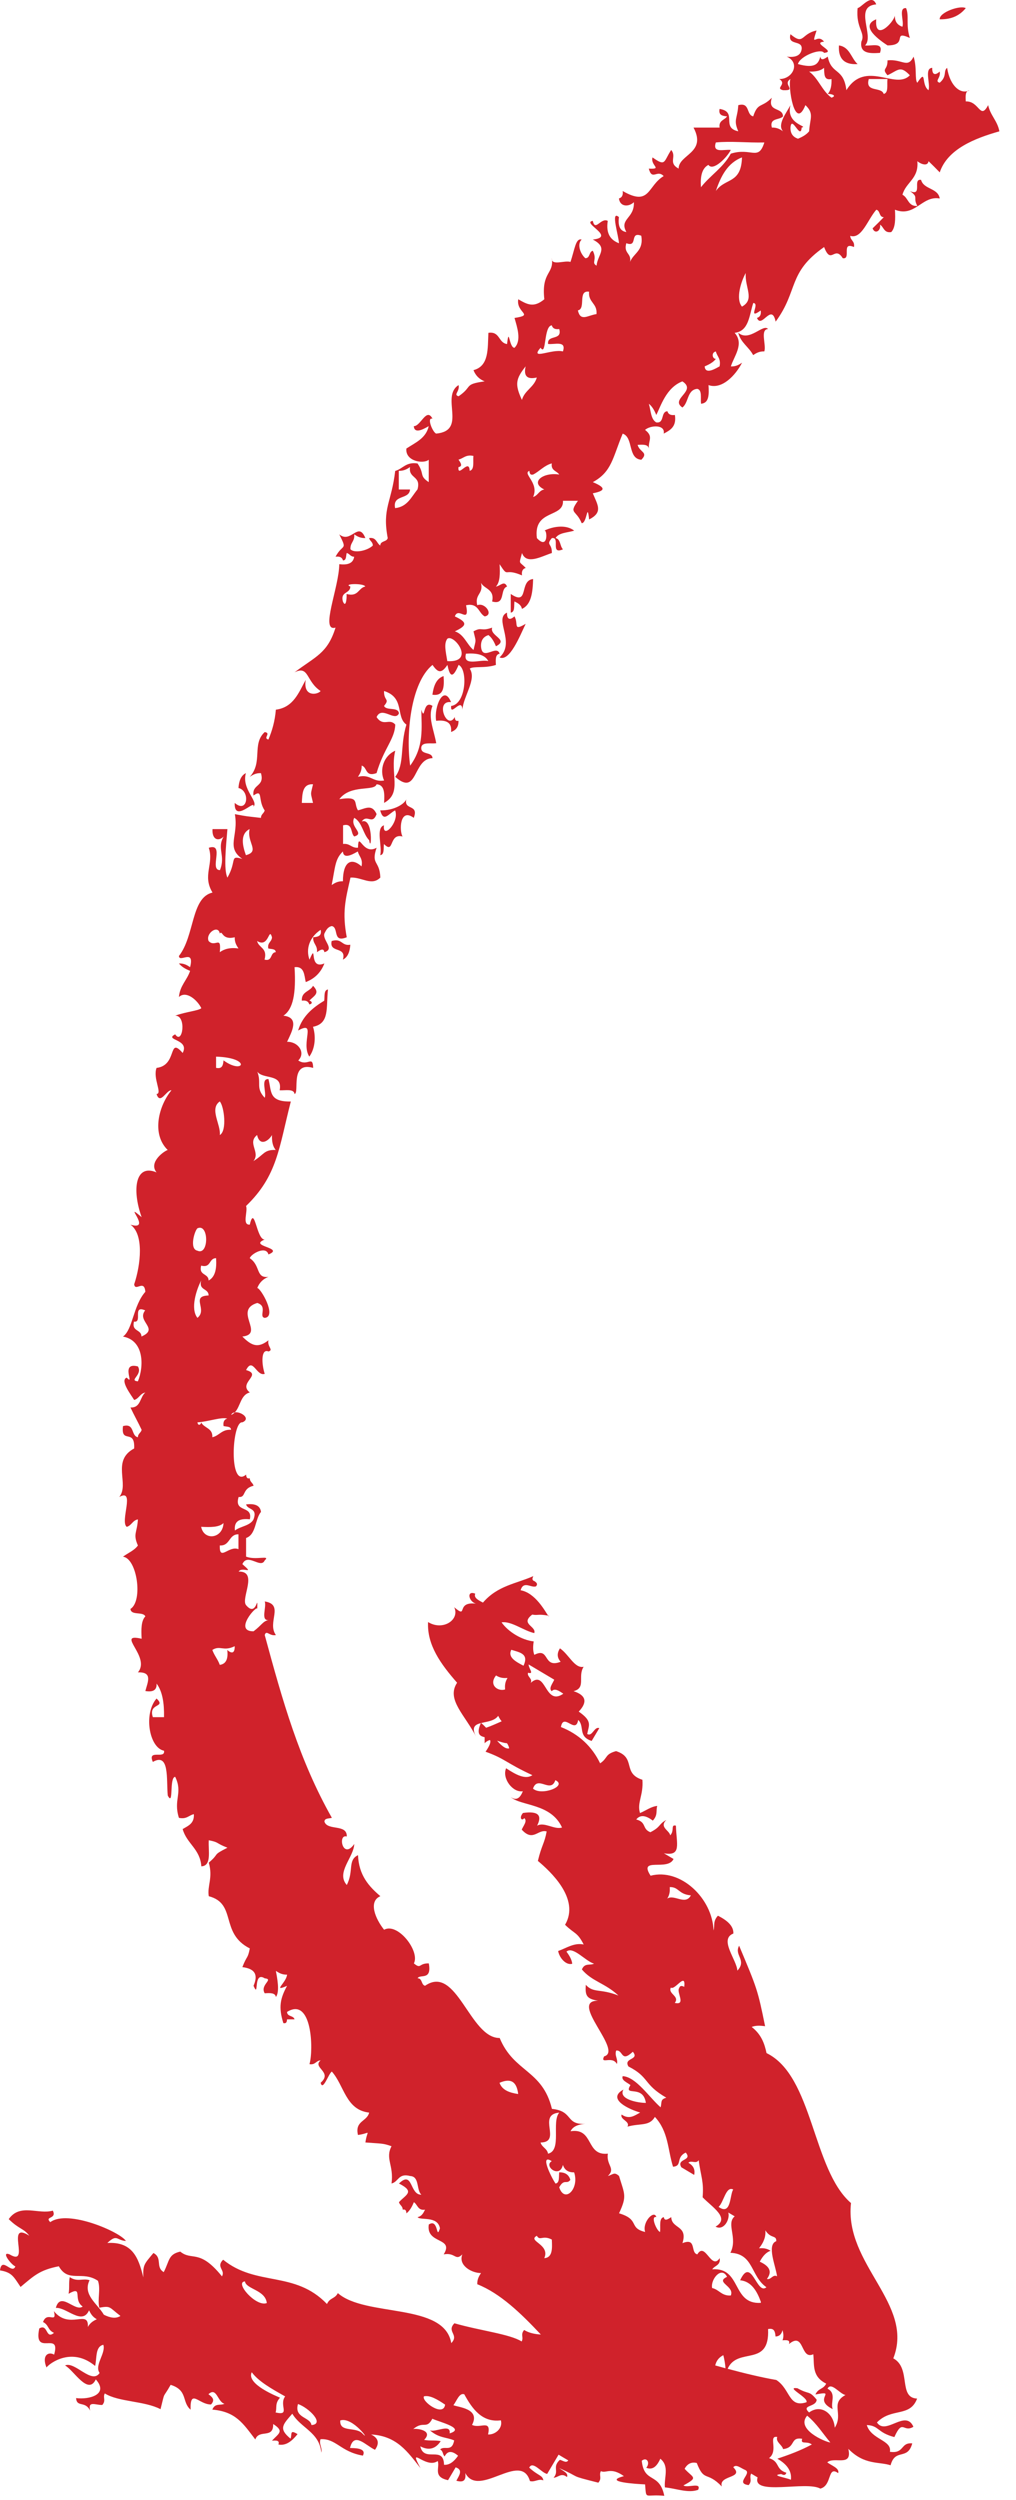<svg width="37" height="91" viewBox="0 0 37 91" fill="none" xmlns="http://www.w3.org/2000/svg">
<path d="M12.487 34.933C12.668 34.844 12.74 34.643 12.758 34.39C12.431 34.446 12.463 34.141 12.078 34.255C11.978 34.718 12.631 34.426 12.487 34.933ZM16.154 24.61C16.18 24.998 16.171 25.351 15.747 25.289C15.792 24.972 15.885 24.703 16.154 24.61ZM18.464 22.301C18.457 22.554 18.568 22.588 18.735 22.436C18.895 22.712 18.664 22.991 19.144 22.708C18.937 23.141 18.556 24.106 18.192 23.93C18.795 23.38 17.966 22.523 18.464 22.301ZM19.415 21.078C19.4 21.563 19.352 22.011 19.007 22.165C18.978 22.013 18.856 21.954 18.735 21.893C18.714 22.053 18.759 22.279 18.6 22.301C18.6 22.074 18.6 21.847 18.6 21.621C19.282 22.086 18.893 21.127 19.415 21.078ZM31.232 2.333C30.748 2.364 30.521 2.138 30.552 1.654C30.95 1.71 30.993 2.118 31.232 2.333ZM27.971 11.977C27.67 11.994 27.913 12.553 27.835 12.792C27.647 12.786 27.537 12.855 27.428 12.927C27.273 12.629 26.973 12.476 26.884 12.112C27.291 12.464 27.792 11.767 27.971 11.977ZM9.227 29.364C9.314 29.064 8.517 29.983 8.548 29.228C9.024 29.641 9.121 28.784 8.684 28.685C8.702 28.432 8.774 28.231 8.955 28.143C8.785 28.727 9.439 29.186 9.227 29.364ZM10.856 37.514C11.012 36.99 11.385 36.685 11.808 36.427C11.829 36.268 11.784 36.042 11.944 36.019C11.871 36.691 12.013 37.257 11.399 37.377C11.5 37.694 11.495 38.143 11.264 38.464C10.945 37.957 11.541 37.134 10.856 37.514ZM11.264 36.427C11.339 36.427 11.418 36.537 11.264 36.563C11.233 36.457 11.15 36.405 10.992 36.427C10.97 36.087 11.297 36.098 11.399 35.884C11.672 36.161 11.436 36.246 11.264 36.427ZM13.982 30.043C13.92 30.586 14.556 29.921 14.389 29.5C14.149 29.619 13.968 29.955 13.846 29.5C14.375 29.507 14.741 29.252 14.797 29.093C14.696 29.511 15.266 29.259 15.068 29.772C14.55 29.384 14.54 30.263 14.661 30.451C14.151 30.317 14.365 31.119 13.983 30.723C13.961 30.884 14.005 31.109 13.847 31.131C13.928 30.805 13.674 30.144 13.982 30.043ZM15.883 26.239C15.797 25.735 16.155 24.892 16.426 25.56C15.828 25.481 16.279 26.615 16.561 26.102C16.569 26.186 16.582 26.264 16.697 26.238C16.704 26.472 16.593 26.587 16.426 26.646C16.467 26.289 16.238 26.201 15.883 26.239ZM31.368 1.518C31.532 1.185 31.16 1.034 31.232 0.296C31.392 0.256 31.745 -0.252 31.91 0.16C31.075 0.228 31.858 1.31 31.503 1.654C31.743 1.685 32.185 1.518 32.047 1.925C31.657 1.953 31.306 1.943 31.368 1.518ZM35.171 0.296C34.966 0.544 34.683 0.712 34.221 0.703C34.2 0.452 34.963 0.18 35.171 0.296ZM31.91 0.703C31.842 1.54 32.539 0.827 32.59 0.567C32.583 0.8 32.694 0.915 32.862 0.974C32.936 0.777 32.704 0.272 32.997 0.295C33.119 0.594 32.979 0.878 33.134 1.382C32.465 1.083 33.1 1.654 32.32 1.653C32.052 1.475 31.28 0.95 31.91 0.703ZM19.96 58.81C19.971 58.812 19.976 58.813 19.987 58.815C19.993 58.852 19.98 58.84 19.96 58.81ZM24.214 90.546C24.62 90.583 25.063 90.769 25.425 90.634C25.557 90.339 25.034 90.583 24.89 90.474C25.457 90.17 25.233 90.206 24.932 89.869C25.045 89.665 25.199 89.618 25.374 89.657C25.653 90.373 25.727 89.935 26.287 90.514C26.159 90.089 27.121 90.228 26.704 89.814C26.802 89.687 26.974 89.842 27.122 89.905C27.431 90.025 26.741 90.398 27.264 90.463C27.41 90.295 27.274 90.196 27.356 90.045C27.434 90.09 27.511 90.138 27.59 90.183C27.376 90.87 29.364 90.3 29.874 90.591C30.312 90.48 30.127 89.738 30.524 90.028C30.582 89.848 30.289 89.758 30.127 89.635C30.379 89.41 31.054 89.822 30.893 89.142C31.478 89.741 32.002 89.603 32.433 89.741C32.602 89.106 33.052 89.581 33.222 88.944C32.782 88.904 32.946 89.326 32.408 89.251C32.488 88.821 31.733 88.815 31.566 88.277C32.019 88.295 31.939 88.551 32.57 88.715C32.88 88.028 32.888 88.569 33.264 88.34C32.978 87.685 32.255 88.674 31.936 88.182C32.472 87.632 33.138 88.009 33.399 87.313C32.699 87.286 33.195 86.206 32.532 85.849C33.311 83.863 30.744 82.437 30.991 80.196C29.578 78.972 29.617 75.562 27.915 74.737C27.842 74.391 27.726 74.057 27.374 73.785C27.524 73.726 27.69 73.734 27.863 73.759C27.591 72.422 27.572 72.388 26.917 70.828C26.722 71.175 27.21 71.348 26.853 71.736C26.831 71.341 26.174 70.591 26.707 70.385C26.721 70.118 26.495 69.911 26.144 69.735C25.951 69.952 26.04 70.093 25.985 70.273C25.947 69.1 24.78 67.994 23.693 68.28C23.234 67.576 24.32 68.129 24.529 67.671C24.41 67.602 24.296 67.532 24.177 67.464C24.832 67.577 24.634 67.132 24.615 66.458C24.412 66.407 24.574 66.635 24.408 66.81C24.373 66.622 24 66.517 24.264 66.25C23.966 66.416 24.081 66.494 23.685 66.697C23.375 66.577 23.556 66.332 23.17 66.233C23.319 66.045 23.528 66.087 23.774 66.275C23.969 66.062 23.878 65.92 23.936 65.739C23.709 65.761 23.516 65.913 23.307 65.999C23.19 65.618 23.438 65.357 23.395 64.788C22.647 64.549 23.182 63.982 22.435 63.744C22.015 63.861 22.146 63.995 21.855 64.189C21.559 63.572 21.073 63.122 20.428 62.868C20.52 62.322 20.963 63.154 21.056 62.609C21.301 62.842 21.036 63.208 21.547 63.374C21.64 63.22 21.733 63.064 21.825 62.908C21.64 62.835 21.576 63.232 21.385 63.12C21.446 62.796 21.582 62.657 21.076 62.306C21.405 61.958 21.342 61.71 20.887 61.562C21.356 61.444 21.027 61.024 21.255 60.674C20.926 60.747 20.723 60.229 20.392 60.003C20.267 60.199 20.297 60.357 20.417 60.492C19.758 60.748 20.031 59.941 19.459 60.24C19.401 60.09 19.41 59.922 19.436 59.751C19.005 59.702 18.516 59.41 18.266 59.058C18.614 58.998 19.072 59.364 19.457 59.448C19.543 59.196 18.927 59.121 19.383 58.774C19.59 58.814 19.592 58.744 19.961 58.812C19.863 58.676 19.502 57.982 18.959 57.889C19.066 57.529 19.334 57.808 19.518 57.748C19.598 57.661 19.538 57.61 19.471 57.561C19.358 57.524 19.388 57.45 19.422 57.374C18.801 57.651 18.123 57.715 17.588 58.338C17.417 58.25 17.245 58.161 17.307 58.013C16.953 57.871 17.082 58.377 17.401 58.385C16.542 58.251 17.081 58.968 16.541 58.506C16.756 58.964 16.126 59.379 15.589 59.046C15.546 59.883 16.054 60.579 16.646 61.255C16.237 61.873 16.949 62.435 17.355 63.254C17.15 62.879 17.291 62.781 17.513 62.724C17.514 62.722 17.514 62.721 17.515 62.718C17.516 62.719 17.519 62.722 17.521 62.723C17.731 62.669 18.012 62.649 18.143 62.459C18.177 62.528 18.214 62.597 18.27 62.659C18.083 62.74 17.902 62.826 17.703 62.894C17.641 62.828 17.58 62.766 17.52 62.722C17.517 62.723 17.514 62.723 17.512 62.723C17.329 63.138 17.491 63.198 17.649 63.238C17.649 63.311 17.649 63.384 17.649 63.458C17.718 63.387 17.783 63.354 17.846 63.339C17.88 63.405 17.849 63.525 17.683 63.766C18.413 64.029 18.412 64.168 19.388 64.62C19.134 64.791 18.79 64.606 18.431 64.368C18.272 64.741 18.678 65.267 19.04 65.204C18.94 65.463 18.799 65.556 18.598 65.416C18.969 65.75 20.066 65.638 20.467 66.525C20.194 66.617 19.818 66.306 19.559 66.46C19.747 66.093 19.618 65.913 19.045 65.996C18.886 66.185 19.013 66.301 19.091 66.183C19.217 66.283 19.063 66.454 19 66.602C19.416 67.062 19.588 66.575 19.908 66.669C19.828 67.109 19.726 67.163 19.588 67.741C20.027 68.11 21.137 69.115 20.578 70.066C20.924 70.406 21.023 70.325 21.256 70.784C20.906 70.71 20.629 70.915 20.326 71.021C20.371 71.273 20.615 71.552 20.84 71.485C20.82 71.325 20.733 71.183 20.629 71.044C20.871 70.832 21.311 71.387 21.633 71.482C21.487 71.555 21.291 71.443 21.191 71.693C21.567 72.136 22.026 72.181 22.522 72.642C21.841 72.376 21.618 72.564 21.333 72.251C21.306 72.643 21.358 72.762 21.78 72.831C20.688 72.821 22.719 74.666 21.999 74.857C21.847 75.173 22.294 74.816 22.466 75.134C22.516 74.954 22.37 74.828 22.441 74.644C22.703 74.615 22.605 75.101 23.046 74.688C23.305 74.997 22.691 74.899 22.886 75.224C23.663 75.62 23.415 75.868 24.265 76.36C24.036 76.429 24.111 76.516 24.058 76.711C23.645 76.35 23.162 75.602 22.677 75.576C22.615 75.724 22.831 75.801 22.96 75.901C22.683 76.345 23.42 75.856 23.521 76.55C23.245 76.552 22.5 76.42 22.705 76.064C22.067 76.414 22.943 76.797 23.314 76.901C23.11 77.01 22.918 77.167 22.638 76.974C22.566 77.157 22.962 77.221 22.85 77.414C23.324 77.282 23.645 77.411 23.849 77.06C24.347 77.593 24.316 78.262 24.51 78.874C24.865 78.846 24.595 78.538 24.973 78.358C25.233 78.667 24.619 78.569 24.813 78.894C24.969 78.987 25.126 79.08 25.281 79.172C25.315 78.998 25.274 78.844 25.069 78.73C25.173 78.621 25.348 78.789 25.443 78.634C25.533 79.272 25.633 79.406 25.588 79.986C25.935 80.349 26.603 80.74 26.058 81.055C26.363 81.219 26.593 80.783 26.523 80.541C26.6 80.586 26.679 80.632 26.756 80.679C26.43 80.951 26.878 81.464 26.599 82.007C27.452 82.038 27.334 82.862 27.911 83.26C27.557 83.572 27.37 82.106 26.953 83.007C27.362 83.045 27.569 83.403 27.71 83.796C27.71 83.807 27.705 83.816 27.705 83.829C26.644 83.894 27.014 82.528 25.938 82.608C26.026 82.468 26.25 82.467 26.209 82.201C25.901 82.664 25.684 81.58 25.395 82.063C25.132 82.009 25.382 81.442 24.853 81.656C25.061 80.996 24.458 81.144 24.445 80.707C24.324 80.789 24.202 80.869 24.173 80.707C23.988 80.749 24.061 81.047 24.038 81.249C23.913 81.212 23.677 80.647 23.902 80.707C23.826 80.425 23.377 80.89 23.494 81.249C22.874 81.097 23.32 80.801 22.544 80.569C22.838 79.94 22.749 79.886 22.544 79.211C22.365 79.048 22.329 79.159 22.137 79.211C22.434 78.928 22.07 78.823 22.137 78.397C21.32 78.489 21.637 77.448 20.778 77.582C20.868 77.399 21.069 77.329 21.321 77.311C20.577 77.358 20.896 76.846 20.1 76.768C19.755 75.338 18.714 75.443 18.197 74.187C17.108 74.201 16.634 71.486 15.48 72.286C15.333 72.253 15.389 72.016 15.209 72.014C15.285 71.847 15.735 72.116 15.616 71.472C15.246 71.459 15.342 71.697 15.073 71.472C15.303 71.025 14.482 69.971 13.988 70.247C13.671 69.851 13.404 69.216 13.852 69.025C13.437 68.671 13.068 68.268 13.038 67.532C12.652 67.714 12.892 68.108 12.629 68.618C12.225 68.161 12.886 67.613 12.901 67.125C12.481 67.723 12.287 66.748 12.629 66.853C12.646 66.383 11.923 66.655 11.815 66.311C11.819 66.178 11.981 66.204 12.086 66.173C10.897 64.071 10.293 61.923 9.641 59.519C9.7 59.316 9.815 59.572 10.048 59.519C9.713 59.062 10.367 58.412 9.641 58.296C9.716 58.492 9.482 58.998 9.777 58.975C9.573 59.014 9.534 59.157 9.234 59.383C8.484 59.389 9.373 58.398 9.37 58.568C9.38 57.923 9.365 58.911 8.962 58.432C8.759 58.189 9.415 57.192 8.691 57.209C8.817 57.006 9.303 57.355 8.827 56.938C9.017 56.51 9.497 57.125 9.641 56.801C9.866 56.595 9.32 56.806 8.962 56.665C8.962 56.438 8.962 56.213 8.962 55.986C9.334 55.859 9.28 55.308 9.505 55.035C9.473 54.797 9.272 54.725 8.962 54.764C9.021 54.977 9.39 54.879 9.234 55.306C9.11 55.545 8.758 55.555 8.555 55.714C8.514 55.356 8.743 55.268 9.098 55.306C9.218 54.781 8.506 55.084 8.691 54.492C8.97 54.528 8.806 54.182 9.234 54.085C9.209 53.975 9.098 53.949 9.098 53.814C8.983 53.838 8.971 53.76 8.962 53.678C8.323 54.227 8.443 51.709 8.827 51.776C9.15 51.64 8.775 51.378 8.552 51.412C8.515 51.45 8.473 51.483 8.42 51.506C8.441 51.445 8.493 51.421 8.552 51.412C8.76 51.197 8.759 50.772 9.098 50.689C8.65 50.337 9.576 50.045 8.962 49.874C9.209 49.383 9.337 50.114 9.641 50.011C9.523 49.651 9.501 49.079 9.777 49.197C9.978 49.137 9.722 49.023 9.777 48.789C9.406 49.076 9.176 49.007 8.826 48.653C9.658 48.563 8.481 47.7 9.369 47.43C9.765 47.553 9.407 47.93 9.64 47.974C10.097 47.934 9.494 46.884 9.369 46.887C9.445 46.692 9.58 46.555 9.776 46.48C9.306 46.54 9.501 46.074 9.096 45.801C9.14 45.644 9.689 45.334 9.776 45.665C10.396 45.416 9.021 45.371 9.64 45.122C9.34 45.14 9.272 43.82 9.097 44.579C8.803 44.601 9.035 44.097 8.961 43.9C10.107 42.796 10.156 41.786 10.591 40.097C9.779 40.112 9.895 39.727 9.777 39.282C9.482 39.26 9.715 39.764 9.641 39.962C9.297 39.595 9.535 39.435 9.37 39.011C9.577 39.302 10.308 39.068 10.184 39.689C10.399 39.7 10.702 39.624 10.727 39.825C10.919 39.776 10.54 38.627 11.405 38.874C11.39 38.395 11.209 38.836 10.862 38.603C11.144 38.323 10.862 37.914 10.455 37.924C10.625 37.561 10.921 37.037 10.32 36.973C10.675 36.743 10.785 36.163 10.727 35.207C11.085 35.166 11.077 35.491 11.134 35.75C11.463 35.624 11.689 35.398 11.814 35.07C11.21 35.33 11.568 34.246 11.271 34.934C11.133 34.555 11.26 34.122 11.678 33.847C11.727 34.078 11.572 34.103 11.406 34.119C11.389 34.363 11.573 34.405 11.542 34.662C11.663 34.579 11.785 34.497 11.814 34.662C12.211 34.547 11.732 34.224 11.814 33.982C11.875 33.862 11.934 33.74 12.085 33.711C12.348 33.766 12.098 34.333 12.628 34.118C12.458 33.205 12.578 32.759 12.764 31.945C13.184 31.923 13.532 32.265 13.851 31.945C13.827 31.309 13.501 31.493 13.715 30.858C13.205 31.158 13.053 30.215 13.037 30.858C12.793 30.876 12.749 30.691 12.494 30.722C12.494 30.496 12.494 30.27 12.494 30.043C12.858 29.95 12.757 30.325 12.901 30.45C13.3 30.335 12.724 30.109 12.901 29.771C13.192 29.933 13.218 30.359 13.444 30.586C13.524 31.109 13.606 29.728 13.172 29.907C13.374 29.614 13.555 30.055 13.715 29.635C13.547 29.261 13.32 29.426 13.037 29.499C12.864 29.23 13.117 28.971 12.357 29.092C12.774 28.54 13.632 28.82 13.715 28.549C14.013 28.569 14.007 28.891 13.987 29.228C14.664 28.857 14.192 28.173 14.394 27.327C13.979 27.507 13.809 28.009 13.987 28.413C13.557 28.479 13.507 28.168 13.036 28.277C13.108 28.168 13.176 28.057 13.171 27.87C13.384 27.928 13.288 28.297 13.714 28.142C13.974 27.247 14.382 26.901 14.394 26.376C14.175 26.127 13.963 26.472 13.714 26.104C13.903 25.677 14.384 26.292 14.528 25.969C14.508 25.718 14.069 25.886 13.986 25.697C14.212 25.427 13.973 25.525 13.986 25.154C14.756 25.396 14.4 26.092 14.8 26.377C14.558 27.174 14.744 27.798 14.393 28.278C15.224 29.017 15.022 27.611 15.751 27.599C15.737 27.342 15.301 27.504 15.344 27.192C15.386 27.007 15.684 27.079 15.887 27.056C15.796 26.554 15.578 26.098 15.751 25.697C15.386 25.455 15.488 26.296 15.344 25.833C15.348 26.479 15.452 27.172 14.937 27.871C14.78 26.759 14.947 24.858 15.751 24.204C15.96 24.511 16.085 24.511 16.294 24.204C16.362 24.525 16.452 24.806 16.701 24.204C17.042 24.355 16.98 25.631 16.43 25.698C16.388 26.123 16.822 25.353 16.837 25.834C16.886 25.324 17.364 24.729 17.108 24.341C17.232 24.24 17.654 24.337 18.06 24.205C18.047 24.013 18.038 23.82 18.195 23.798C18.087 23.438 17.556 24.102 17.517 23.526C17.51 23.294 17.617 23.173 17.788 23.118C17.916 23.218 17.995 23.365 18.06 23.526C18.552 23.279 17.82 23.151 17.924 22.846C17.497 23 17.565 22.807 17.244 22.982C17.34 23.4 17.34 23.243 17.244 23.661C16.995 23.457 16.906 23.094 16.565 22.982C17.021 22.769 17.021 22.652 16.565 22.439C16.687 22.065 17.117 22.755 16.973 22.032C17.43 21.937 17.418 22.311 17.651 22.439C17.989 22.384 17.66 21.913 17.38 22.032C17.282 21.616 17.615 21.632 17.516 21.217C17.644 21.451 18.017 21.439 17.923 21.896C18.429 22.04 18.19 21.438 18.466 21.353C18.366 21.112 18.219 21.333 18.059 21.353C18.215 21.192 18.212 20.873 18.194 20.538C18.544 21.076 18.317 20.648 19.01 20.946C18.988 20.788 19.04 20.704 19.146 20.674C18.893 20.412 18.897 20.567 19.01 20.131C19.172 20.578 19.73 20.247 20.097 20.131C20.108 19.76 19.868 19.858 20.097 19.588C20.421 19.535 20.021 20.207 20.502 19.996C20.387 19.886 20.422 19.624 20.232 19.588C20.346 19.387 20.667 19.392 20.911 19.317C20.597 19.071 20.098 19.178 19.823 19.317C19.932 19.261 19.975 20.045 19.552 19.588C19.417 18.526 20.537 18.866 20.502 18.23C20.685 18.23 20.866 18.23 21.047 18.23C20.702 18.714 20.976 18.541 21.183 19.045C21.384 19.051 21.38 18.238 21.454 18.91C21.966 18.649 21.768 18.389 21.589 17.958C21.91 17.89 22.192 17.8 21.589 17.551C22.284 17.173 22.311 16.663 22.677 15.785C23.079 15.926 22.85 16.698 23.356 16.736C23.629 16.46 23.296 16.47 23.22 16.194C23.411 16.182 23.605 16.171 23.628 16.329C23.609 16.014 23.806 15.894 23.491 15.649C23.69 15.474 24.237 15.446 24.17 15.785C24.408 15.661 24.644 15.533 24.578 15.106C24.419 15.127 24.335 15.076 24.306 14.97C24.05 14.985 24.212 15.419 23.9 15.377C23.697 15.262 23.703 14.94 23.629 14.698C23.755 14.798 23.834 14.945 23.9 15.106C24.058 14.805 24.254 14.11 24.851 13.883C25.398 14.236 24.384 14.521 24.851 14.834C25.084 14.66 25.018 14.188 25.393 14.155C25.579 14.197 25.505 14.495 25.53 14.697C25.827 14.677 25.822 14.355 25.802 14.018C26.284 14.19 26.783 13.673 27.024 13.203C26.914 13.274 26.803 13.345 26.617 13.339C26.718 12.985 27.118 12.522 26.753 12.116C27.281 12.056 27.284 11.47 27.432 11.03C27.694 11.04 27.197 11.663 27.704 11.302C27.725 11.459 27.673 11.543 27.567 11.573C27.736 11.99 28.099 11.002 28.247 11.709C29.085 10.569 28.674 9.931 30.012 8.993C30.27 9.67 30.389 8.913 30.691 9.4C31.018 9.454 30.617 8.781 31.099 8.993C31.137 8.773 30.971 8.759 30.963 8.585C31.38 8.718 31.596 7.996 31.913 7.634C32.062 7.668 32.006 7.905 32.185 7.906C32.052 8.045 31.915 8.18 31.777 8.313C31.865 8.544 32.09 8.398 32.049 8.177C32.187 8.265 32.19 8.49 32.456 8.449C32.611 8.288 32.61 7.969 32.592 7.634C33.32 7.925 33.578 7.106 34.223 7.226C34.16 6.834 33.638 6.905 33.543 6.547C33.217 6.494 33.618 7.166 33.136 6.955C33.477 7.194 33.231 7.179 33.407 7.497C33.067 7.521 33.079 7.193 32.865 7.09C32.989 6.626 33.467 6.514 33.407 5.868C33.516 5.962 33.781 6.079 33.816 5.868C33.954 6.001 34.089 6.136 34.223 6.275C34.505 5.43 35.488 5.037 36.395 4.781C36.324 4.395 36.064 4.201 35.986 3.827C35.69 4.387 35.669 3.671 35.171 3.692C35.16 3.499 35.149 3.307 35.306 3.284C35.011 3.453 34.598 3.162 34.492 2.469C34.341 2.592 34.502 2.773 34.221 3.012C34.019 2.953 34.274 2.838 34.221 2.605C34.053 2.756 33.941 2.723 33.95 2.469C33.649 2.486 33.891 3.045 33.814 3.284C33.529 3.075 33.764 2.476 33.405 3.013C33.305 2.889 33.401 2.468 33.27 2.062C33.052 2.51 32.859 2.139 32.32 2.197C32.331 2.568 32.092 2.471 32.32 2.74C32.718 2.555 32.779 2.372 33.134 2.74C32.615 3.291 31.523 2.156 30.823 3.283C30.722 2.45 30.278 2.735 30.145 2.061C30.024 2.144 29.902 2.225 29.873 2.061C29.803 2.341 29.661 2.499 29.059 2.332C29.133 2.035 29.907 1.744 30.009 1.924C30.489 1.884 29.53 1.557 30.009 1.517C29.754 1.186 29.517 1.783 29.737 1.11C29.156 1.231 29.291 1.665 28.787 1.246C28.667 1.683 29.234 1.433 29.194 1.79C29.161 2.028 28.96 2.1 28.651 2.061C29.159 2.284 28.872 2.887 28.379 2.876C28.68 3.071 28.209 3.208 28.515 3.283C29.052 3.306 28.472 3.075 28.786 2.876C28.686 3.1 28.934 4.814 29.331 3.827C29.659 4.138 29.494 4.308 29.467 4.778C29.366 4.905 29.219 4.984 29.059 5.05C28.892 4.991 28.781 4.876 28.787 4.643C28.828 4.164 29.156 5.122 29.195 4.643C29.464 4.593 28.606 4.533 28.787 3.828C28.641 4.105 28.293 4.538 28.516 4.779C28.409 4.707 28.296 4.637 28.109 4.644C28.015 4.279 28.39 4.381 28.516 4.236C28.505 3.886 27.935 4.093 28.109 3.557C27.737 3.938 27.601 3.711 27.43 4.236C27.168 4.181 27.323 3.71 26.886 3.829C26.857 4.326 26.699 4.35 26.886 4.78C26.244 4.645 26.876 4.073 26.206 3.965C26.157 4.196 26.312 4.221 26.478 4.236C26.39 4.374 26.166 4.377 26.206 4.644C25.891 4.644 25.573 4.644 25.256 4.644C25.746 5.569 24.717 5.619 24.713 6.138C24.315 5.919 24.658 5.708 24.442 5.459C24.161 5.891 24.249 6.075 23.763 5.73C23.676 6.027 24.148 6.163 23.627 6.138C23.749 6.596 23.93 6.155 24.169 6.41C23.572 6.765 23.679 7.531 22.676 6.953C22.699 7.111 22.645 7.194 22.54 7.224C22.578 7.539 22.902 7.537 23.084 7.36C23.111 7.96 22.541 7.959 22.811 8.447C22.573 8.414 22.5 8.213 22.54 7.904C22.219 7.622 22.537 8.602 22.54 8.855C22.246 8.74 22.06 8.521 22.133 8.04C21.879 7.91 21.678 8.447 21.588 8.04C21.156 8.106 22.453 8.629 21.588 8.72C22.174 9.025 21.761 9.264 21.725 9.671C21.52 9.553 21.762 9.467 21.588 9.128C21.442 9.162 21.496 9.399 21.317 9.4C21.126 9.234 21.01 8.881 21.182 8.721C20.961 8.655 20.93 9.087 20.774 9.536C20.577 9.462 20.072 9.694 20.096 9.4C20.182 9.986 19.711 9.881 19.823 10.894C19.433 11.216 19.203 11.083 18.873 10.894C18.788 11.395 19.478 11.462 18.737 11.574C18.824 11.885 19.007 12.393 18.737 12.66C18.535 12.665 18.541 11.853 18.466 12.524C18.145 12.482 18.214 12.052 17.786 12.116C17.758 12.693 17.813 13.326 17.243 13.474C17.319 13.67 17.455 13.806 17.65 13.882C16.868 13.992 17.232 14.064 16.7 14.425C16.497 14.366 16.753 14.252 16.7 14.018C16.029 14.444 17.031 15.673 15.886 15.784C15.762 15.747 15.525 15.182 15.75 15.241C15.531 14.817 15.32 15.52 15.07 15.513C15.091 15.851 15.53 15.553 15.613 15.513C15.514 15.957 15.126 16.112 14.799 16.328C14.751 16.8 15.436 16.897 15.613 16.735C15.613 17.007 15.613 17.278 15.613 17.55C15.253 17.312 15.475 17.269 15.206 16.871C14.779 16.806 14.675 17.064 14.392 17.143C14.259 18.294 13.913 18.495 14.12 19.587C14.086 19.734 13.85 19.679 13.849 19.859C13.71 19.771 13.708 19.546 13.442 19.587C13.467 19.697 13.577 19.723 13.577 19.859C13.388 20.045 12.907 20.151 12.763 19.995C12.746 19.75 12.929 19.708 12.899 19.452C13.008 19.523 13.119 19.594 13.306 19.587C13.045 18.95 12.785 19.808 12.355 19.452C12.664 20.068 12.485 19.769 12.219 20.266C12.378 20.244 12.461 20.296 12.491 20.402C12.623 20.398 12.595 20.235 12.626 20.13C12.735 20.156 12.761 20.266 12.898 20.266C12.864 20.505 12.664 20.576 12.355 20.537C12.351 21.381 11.642 23.017 12.219 22.846C11.926 23.795 11.479 23.901 10.725 24.476C11.259 24.208 11.138 24.807 11.676 25.155C11.572 25.29 11.031 25.388 11.133 24.748C10.876 25.216 10.687 25.75 10.046 25.834C10.012 26.254 9.909 26.602 9.775 26.921C9.562 26.873 9.893 26.682 9.639 26.65C9.163 27.088 9.584 27.742 9.096 28.279C9.206 28.207 9.317 28.137 9.503 28.144C9.649 28.651 9.166 28.531 9.232 28.958C9.594 28.702 9.378 29.125 9.639 29.501C9.614 29.611 9.503 29.637 9.503 29.773C8.908 29.703 9.058 29.731 8.553 29.637C8.698 30.438 8.214 30.839 8.825 31.267C8.345 31.121 8.638 31.325 8.282 31.947C8.143 31.656 8.226 30.845 8.282 30.181C8.101 30.181 7.92 30.181 7.739 30.181C7.715 30.557 7.947 30.647 8.146 30.452C7.885 30.888 8.226 31.138 8.01 31.675C7.605 31.673 8.202 30.669 7.603 30.861C7.799 31.45 7.358 31.868 7.739 32.491C6.951 32.673 7.096 34.058 6.516 34.8C6.527 35.063 7.097 34.513 6.923 35.207C6.815 35.135 6.702 35.065 6.516 35.071C6.616 35.198 6.763 35.277 6.923 35.342C6.811 35.683 6.551 35.876 6.516 36.294C6.783 36.043 7.194 36.413 7.332 36.701C7.212 36.798 6.786 36.826 6.38 36.972C6.805 36.961 6.65 38.062 6.38 37.652C5.956 37.871 6.921 37.82 6.652 38.33C6.109 37.708 6.476 38.784 5.701 38.874C5.558 39.258 5.924 39.806 5.701 39.825C5.834 40.242 6.063 39.669 6.244 39.689C5.787 40.241 5.504 41.273 6.108 41.863C6.004 41.885 5.392 42.297 5.701 42.678C4.922 42.349 4.802 43.313 5.158 44.308C4.421 43.674 5.581 44.828 4.751 44.58C5.248 44.931 5.125 46.039 4.886 46.753C4.927 47.036 5.254 46.551 5.293 47.024C4.845 47.53 4.839 48.395 4.479 48.654C5.263 48.798 5.24 49.757 5.022 50.284C4.672 50.251 5.209 50.051 5.022 49.741C4.347 49.562 4.934 50.485 4.615 50.148C4.355 50.245 4.779 50.785 4.886 50.962C5.064 50.914 5.101 50.724 5.293 50.691C5.091 50.85 5.134 51.255 4.751 51.235C4.88 51.512 5.028 51.772 5.158 52.049C5.133 52.159 5.022 52.185 5.022 52.32C4.761 52.265 4.915 51.794 4.479 51.913C4.395 52.585 4.921 51.982 4.886 52.727C4.044 53.176 4.727 54.023 4.343 54.494C4.941 54.159 4.36 55.383 4.615 55.581C4.793 55.533 4.828 55.342 5.022 55.309C4.993 55.806 4.835 55.83 5.022 56.26C4.889 56.444 4.66 56.531 4.479 56.667C4.993 56.73 5.215 58.279 4.751 58.569C4.771 58.82 5.21 58.652 5.293 58.84C5.137 59 5.14 59.319 5.158 59.654C4.178 59.426 5.508 60.306 5.022 60.878C5.568 60.858 5.381 61.226 5.293 61.557C5.565 61.603 5.718 61.53 5.702 61.286C5.917 61.569 5.983 62 5.973 62.508C5.837 62.508 5.702 62.508 5.566 62.508C5.389 61.972 6.065 62.18 5.702 61.829C5.22 62.379 5.43 63.624 5.973 63.73C6.028 64.056 5.355 63.655 5.566 64.138C6.18 63.785 6.055 64.767 6.109 65.36C6.335 65.793 6.154 64.697 6.38 64.68C6.669 65.271 6.303 65.508 6.516 66.174C6.8 66.233 6.875 66.081 7.059 66.039C7.083 66.379 6.851 66.464 6.652 66.582C6.798 67.114 7.289 67.303 7.332 67.939C7.719 67.921 7.579 67.374 7.603 66.989C7.995 67.066 7.839 67.089 8.283 67.261C7.697 67.557 8.027 67.445 7.603 67.804C7.763 68.355 7.54 68.653 7.603 69.026C8.638 69.298 7.996 70.369 9.097 70.927C9.021 71.319 8.999 71.163 8.826 71.607C9.302 71.668 9.402 71.894 9.233 72.287C9.449 72.787 9.202 71.737 9.64 72.015C9.99 72.049 9.453 72.249 9.64 72.56C9.832 72.547 10.025 72.538 10.047 72.695C10.202 72.502 10.085 71.96 10.047 71.745C10.157 71.816 10.268 71.887 10.454 71.881C10.426 72.18 9.902 72.526 10.454 72.288C10.21 72.74 10.133 73.057 10.319 73.646C10.434 73.67 10.447 73.593 10.454 73.509C10.545 73.509 10.635 73.509 10.726 73.509C10.692 73.363 10.456 73.418 10.454 73.238C11.364 72.672 11.423 74.618 11.27 75.14C11.489 75.176 11.503 75.011 11.677 75.002C11.356 75.266 12.132 75.421 11.677 75.817C11.757 76.142 11.962 75.488 12.084 75.409C12.535 75.912 12.588 76.807 13.443 76.903C13.367 77.236 12.916 77.194 13.036 77.718C13.538 77.648 13.377 77.487 13.307 77.99C13.898 78.038 13.932 78.011 14.258 78.127C14.019 78.583 14.349 78.823 14.258 79.484C14.516 79.426 14.504 79.095 14.938 79.212C15.286 79.227 15.155 79.719 15.345 79.892C14.911 79.902 15.044 78.985 14.529 79.485C15.135 79.789 14.77 79.894 14.529 80.164C14.555 80.274 14.665 80.3 14.665 80.436C14.781 80.411 14.794 80.489 14.801 80.571C14.927 80.472 15.007 80.324 15.072 80.164C15.211 80.252 15.212 80.477 15.479 80.436C15.42 80.556 15.359 80.678 15.208 80.708C15.292 80.84 15.939 80.647 16.022 81.115C15.877 81.577 15.98 80.735 15.615 80.977C15.508 81.705 16.552 81.43 16.158 82.064C16.592 81.985 16.577 82.319 16.837 82.064C16.678 82.468 17.18 82.746 17.517 82.744C17.446 82.853 17.375 82.966 17.381 83.151C18.216 83.482 18.966 84.204 19.696 84.982C19.471 84.967 19.262 84.925 19.088 84.816C18.943 84.984 19.08 85.083 18.997 85.234C18.563 84.963 17.504 84.846 16.548 84.572C16.248 84.88 16.736 84.986 16.434 85.294C16.18 83.808 13.314 84.361 12.303 83.474C12.193 83.691 12.013 83.634 11.908 83.871C10.731 82.645 9.342 83.246 8.126 82.258C7.852 82.527 8.22 82.632 8.083 82.864C7.256 81.84 6.996 82.316 6.565 81.963C6.124 82.062 6.178 82.292 5.963 82.71C5.651 82.526 5.928 82.19 5.587 82.014C5.246 82.424 5.205 82.438 5.219 82.902C5.044 82.166 4.809 81.595 3.909 81.649C4.271 81.308 4.238 81.556 4.585 81.576C4.387 81.253 2.473 80.415 1.831 80.891C1.606 80.668 2.081 80.792 1.924 80.471C1.4 80.625 0.729 80.191 0.318 80.781C0.694 81.152 0.863 81.113 1.065 81.384C0.169 80.819 1.141 82.542 0.347 82.063C0.024 81.939 0.392 82.429 0.559 82.503C0.438 82.813 0.064 82.124 -3.61262e-06 82.647C0.434 82.718 0.493 82.872 0.749 83.25C1.243 82.838 1.443 82.634 2.142 82.497C2.492 83.118 2.996 82.639 3.567 83.026C3.675 83.33 3.542 83.695 3.617 84.005C4.047 83.93 3.964 83.985 4.387 84.305C4.217 84.415 4.008 84.373 3.782 84.261C3.549 83.858 3.001 83.535 3.262 83.004C3.011 82.923 2.82 83.083 2.54 82.892C2.498 83.101 2.538 83.289 2.497 83.498C3.052 83.187 2.635 83.706 3.011 83.962C2.736 84.178 2.203 83.386 2.033 84.013C2.421 83.98 2.992 84.667 3.243 84.1C3.301 84.217 3.361 84.334 3.525 84.425C3.407 84.482 3.291 84.543 3.199 84.706C3.239 84.04 2.527 84.829 1.962 84.13C2.085 84.616 1.719 84.109 1.567 84.526C1.786 84.636 1.729 84.816 1.966 84.921C1.657 85.181 1.756 84.568 1.43 84.761C1.206 85.819 2.226 84.819 1.971 85.714C1.762 85.591 1.513 85.739 1.693 86.181C1.803 86.031 2.616 85.416 3.464 86.126C3.533 85.835 3.463 85.422 3.763 85.355C3.864 85.662 3.425 86.102 3.628 86.381C3.341 86.813 2.722 85.941 2.369 86.108C2.69 86.282 3.206 87.212 3.489 86.615C3.981 87.17 3.235 87.358 2.77 87.295C2.797 87.649 3.105 87.381 3.285 87.758C3.191 87.378 3.471 87.553 3.726 87.546C3.871 87.378 3.735 87.279 3.817 87.126C4.314 87.439 5.272 87.397 5.846 87.7C6.026 86.984 5.902 87.366 6.215 86.813C6.851 87.012 6.612 87.439 6.941 87.717C6.921 86.923 7.244 87.537 7.685 87.528C7.847 87.355 7.726 87.254 7.591 87.155C7.893 86.872 7.925 87.448 8.175 87.501C8.028 87.577 7.834 87.463 7.733 87.715C8.589 87.789 8.851 88.218 9.298 88.802C9.433 88.412 9.964 88.796 9.948 88.239C10.372 88.51 10.14 88.585 9.905 88.847C10.051 88.835 10.197 88.828 10.138 88.985C10.417 89.041 10.635 88.858 10.836 88.608C10.54 88.425 10.641 88.611 10.581 88.772C10.13 88.406 10.306 88.257 10.645 87.864C10.957 88.39 11.634 88.538 11.701 89.28C11.75 89.102 11.604 88.973 11.674 88.791C12.243 88.762 12.404 89.253 13.215 89.39C13.371 89.089 12.84 89.12 12.747 89.112C12.889 88.5 13.32 89.025 13.657 89.178C13.829 88.936 13.782 88.749 13.513 88.62C14.455 88.673 14.842 89.249 15.313 89.846C14.838 88.96 15.5 89.9 15.941 89.586C16.028 89.829 15.75 90.164 16.317 90.284C16.41 90.128 16.501 89.971 16.594 89.816C16.876 89.909 16.718 90.115 16.619 90.304C16.901 90.383 16.975 90.271 16.945 90.024C17.439 90.964 18.968 89.204 19.299 90.316C19.478 90.366 19.605 90.219 19.788 90.291C19.759 90.097 19.593 90.125 19.273 89.827C19.403 89.562 19.717 90.019 19.926 90.057C20.065 89.824 20.203 89.589 20.342 89.355C20.459 89.425 20.575 89.495 20.694 89.563C20.622 89.675 20.497 89.569 20.389 89.542C20.097 89.814 20.375 89.942 20.16 90.195C20.324 90.189 20.439 89.999 20.648 90.17C20.711 90.022 20.494 89.945 20.366 89.845C21.22 90.221 20.655 90.089 21.79 90.375C21.936 90.207 21.8 90.108 21.883 89.954C22.07 90.05 22.24 89.791 22.721 90.137C21.915 90.347 23.186 90.424 23.492 90.437C23.543 91.024 23.463 90.783 24.192 90.853C24.013 89.98 23.457 90.42 23.371 89.576C23.564 89.423 23.684 89.663 23.535 89.831C23.759 89.926 23.92 89.789 24.047 89.503C24.389 89.775 24.177 90.193 24.214 90.546ZM8.92 83.048C8.963 83.334 9.664 83.355 9.716 83.836C9.324 83.99 8.526 83.073 8.92 83.048ZM32.182 3.42C32.097 3.143 31.495 3.381 31.639 2.877C31.865 2.877 32.091 2.877 32.319 2.877C32.295 3.08 32.367 3.378 32.182 3.42ZM30.281 3.556C29.938 3.31 29.805 2.853 29.467 2.605C29.703 2.615 29.889 2.575 30.009 2.469C30.024 2.682 29.991 2.94 30.281 2.877C30.291 3.114 30.251 3.299 30.145 3.42C30.29 3.414 30.491 3.484 30.281 3.556ZM25.527 6.816C25.499 6.425 25.56 6.126 25.799 6.002C25.971 6.254 26.493 5.71 26.613 5.458C26.371 5.427 25.933 5.595 26.069 5.186C26.618 5.131 27.211 5.201 27.835 5.186C27.618 5.879 27.362 5.356 26.613 5.594C26.346 6.096 25.864 6.384 25.527 6.816ZM26.07 6.952C26.252 6.409 26.499 5.931 27.021 5.729C26.994 6.707 26.407 6.467 26.07 6.952ZM22.946 9.532C23.003 9.204 22.698 9.237 22.809 8.853C23.248 9.02 22.913 8.413 23.353 8.581C23.448 9.13 23.075 9.208 22.946 9.532ZM27.021 11.162C26.779 10.88 26.994 10.233 27.157 9.939C27.121 10.481 27.498 10.896 27.021 11.162ZM21.045 11.299C21.351 11.242 21.025 10.554 21.452 10.619C21.417 11.017 21.759 11.036 21.723 11.434C21.407 11.475 21.139 11.724 21.045 11.299ZM20.5 12.793C20.089 12.688 19.278 13.134 19.686 12.657C19.907 12.998 19.792 11.868 20.095 11.843C20.124 11.948 20.208 12 20.366 11.978C20.485 12.415 19.92 12.164 19.959 12.521C20.198 12.551 20.637 12.384 20.5 12.793ZM25.663 13.336C25.823 13.27 25.971 13.191 26.07 13.065C25.934 13.063 25.899 12.827 26.07 12.794C26.112 12.977 26.262 13.053 26.205 13.337C26.122 13.375 25.682 13.674 25.663 13.336ZM19.007 14.558C18.744 13.991 18.778 13.798 19.143 13.335C19.06 13.688 19.196 13.824 19.549 13.742C19.452 14.098 19.107 14.205 19.007 14.558ZM17.24 16.596C17.218 16.8 17.289 17.097 17.104 17.139C17.09 16.657 16.656 17.427 16.697 17.003C16.861 16.974 16.781 16.852 16.697 16.731C16.881 16.688 16.957 16.538 17.24 16.596ZM19.415 18.09C19.647 17.573 19.012 17.242 19.28 17.14C19.286 17.223 19.3 17.301 19.415 17.275C19.655 17.153 19.811 16.947 20.095 16.868C20.054 17.135 20.277 17.138 20.366 17.275C19.786 17.177 19.276 17.558 19.822 17.818C19.628 17.85 19.592 18.042 19.415 18.09ZM14.389 18.497C14.286 17.987 14.907 18.202 14.932 17.818C14.796 17.818 14.66 17.818 14.523 17.818C14.523 17.592 14.523 17.365 14.523 17.139C14.711 17.144 14.822 17.075 14.932 17.003C14.866 17.431 15.349 17.31 15.203 17.818C14.977 18.091 14.838 18.449 14.389 18.497ZM12.487 21.893C12.387 21.522 12.757 21.62 12.758 21.35C12.466 21.242 13.259 21.225 13.301 21.35C13.041 21.409 13.055 21.739 12.621 21.622C12.633 21.812 12.591 22.141 12.487 21.893ZM16.29 24.067C16.229 23.698 16.161 23.431 16.29 23.252C16.537 23.063 17.33 24.127 16.29 24.067ZM16.969 23.795C17.36 23.767 17.658 23.829 17.783 24.066C17.505 23.984 16.84 24.286 16.969 23.795ZM10.992 29.228C11.009 28.882 11.017 28.529 11.399 28.549C11.305 28.967 11.305 28.81 11.399 29.228C11.264 29.228 11.128 29.228 10.992 29.228ZM8.955 31.13C8.831 30.782 8.736 30.36 9.091 30.179C8.976 30.662 9.484 30.993 8.955 31.13ZM12.079 32.217C12.211 31.552 12.199 31.27 12.488 30.995C12.508 31.332 12.947 31.034 13.031 30.995C13.073 31.178 13.223 31.254 13.166 31.537C12.781 31.196 12.488 31.381 12.488 32.08C12.299 32.075 12.188 32.145 12.079 32.217ZM8.548 34.118C8.542 34.305 8.612 34.416 8.684 34.526C8.368 34.483 8.163 34.548 8.004 34.662C8.068 34.017 7.836 34.512 7.597 34.255C7.477 33.975 7.949 33.645 8.004 33.983C8.111 33.844 8.067 34.237 8.548 34.118ZM9.634 34.933C9.751 34.499 9.421 34.513 9.363 34.254C9.799 34.528 9.787 33.717 9.905 34.118C9.898 34.291 9.731 34.306 9.77 34.526C9.875 34.556 10.039 34.529 10.041 34.662C9.828 34.674 9.935 35.008 9.634 34.933ZM7.869 38.872C7.869 38.736 7.869 38.601 7.869 38.464C9.183 38.505 8.871 39.136 8.14 38.6C8.125 38.766 8.099 38.922 7.869 38.872ZM8.004 41.318C8.051 40.943 7.615 40.364 8.004 40.095C8.16 40.266 8.277 41.166 8.004 41.318ZM9.227 42.268C9.498 41.941 8.99 41.61 9.363 41.317C9.456 41.74 9.776 41.545 9.905 41.317C9.895 41.553 9.936 41.739 10.041 41.86C9.609 41.85 9.634 42.017 9.227 42.268ZM7.19 45.528C6.888 45.47 7.083 44.807 7.19 44.713C7.613 44.518 7.613 45.722 7.19 45.528ZM7.597 46.613C7.596 46.344 7.226 46.441 7.326 46.071C7.695 46.17 7.598 45.8 7.869 45.8C7.897 46.19 7.834 46.488 7.597 46.613ZM7.19 47.973C6.921 47.636 7.159 46.936 7.326 46.614C7.226 46.985 7.596 46.887 7.597 47.158C6.928 47.177 7.573 47.667 7.19 47.973ZM5.152 48.652C5.149 48.382 4.781 48.479 4.88 48.109C5.206 48.163 4.806 47.49 5.287 47.701C4.96 48.103 5.818 48.363 5.152 48.652ZM7.733 52.319C7.755 51.979 7.428 51.99 7.326 51.776C7.326 51.852 7.215 51.93 7.19 51.776C7.566 51.757 8.061 51.573 8.277 51.64C8.17 51.67 8.118 51.754 8.141 51.911C8.246 51.941 8.409 51.915 8.413 52.047C8.074 52.027 7.991 52.261 7.733 52.319ZM7.326 55.579C7.66 55.597 7.98 55.6 8.14 55.442C8.113 56.02 7.423 56.093 7.326 55.579ZM8.004 56.258C8.389 56.279 8.321 55.85 8.684 55.851C8.684 56.033 8.684 56.213 8.684 56.394C8.337 56.245 7.984 56.858 8.004 56.258ZM8.004 60.605C7.934 60.404 7.803 60.263 7.733 60.061C8.019 59.881 8.134 60.128 8.547 59.925C8.554 60.18 8.443 60.213 8.276 60.061C8.314 60.37 8.243 60.572 8.004 60.605ZM18.871 76.227C18.554 76.18 18.286 76.086 18.191 75.818C18.585 75.65 18.812 75.749 18.871 76.227ZM19.958 78.399C19.925 78.206 19.735 78.17 19.686 77.992C20.48 77.982 19.542 76.974 20.366 76.904C20.075 77.247 20.474 78.279 19.958 78.399ZM20.365 79.622C20.55 79.29 20.636 79.537 20.772 79.35C20.717 79.178 20.598 79.072 20.365 79.078C20.344 79.238 20.389 79.464 20.23 79.486C20.061 79.231 19.645 78.38 20.094 78.671C19.781 78.845 20.385 79.321 20.499 78.807C20.557 78.977 20.676 79.084 20.908 79.078C21.108 79.675 20.561 80.222 20.365 79.622ZM19.821 82.203C20.048 81.691 19.19 81.583 19.55 81.387C19.669 81.592 19.753 81.349 20.095 81.524C20.114 81.861 20.12 82.182 19.821 82.203ZM26.614 83.561C26.275 83.582 26.194 83.347 25.934 83.289C25.868 82.981 26.275 82.474 26.477 82.882C26.028 83.085 26.759 83.214 26.614 83.561ZM18.065 60.99C18.222 61.091 18.353 61.088 18.483 61.082C18.383 61.239 18.386 61.371 18.393 61.501C18.11 61.583 17.794 61.321 18.065 60.99ZM19.065 60.636C18.765 60.482 18.485 60.322 18.62 60.056C18.935 60.153 19.268 60.2 19.065 60.636ZM19.323 61.264C19.415 61.11 19.183 61.035 19.229 60.892C19.47 60.958 19.252 60.738 19.25 60.589C19.561 60.775 19.873 60.959 20.184 61.144C20.121 61.292 19.969 61.463 20.094 61.564C20.194 61.44 20.354 61.546 20.514 61.655C19.829 62.128 19.896 60.742 19.323 61.264ZM18.542 63.645C18.41 63.675 18.258 63.541 18.103 63.365C18.21 63.399 18.326 63.446 18.464 63.458C18.502 63.515 18.532 63.575 18.542 63.645ZM19.411 65.109C19.58 64.605 20.057 65.304 20.224 64.802C20.686 65.017 19.712 65.386 19.411 65.109ZM24.299 69.114C24.399 68.956 24.396 68.825 24.391 68.694C24.729 68.685 24.701 68.957 25.16 68.995C24.96 69.373 24.552 68.941 24.299 69.114ZM24.573 72.91C24.768 72.663 24.313 72.581 24.431 72.352C24.577 72.465 24.983 71.765 24.919 72.325C24.844 72.29 24.77 72.261 24.732 72.373C24.626 72.52 24.999 73.008 24.573 72.91ZM26.169 80.335C26.358 80.169 26.436 79.563 26.702 79.703C26.571 79.889 26.638 80.669 26.169 80.335ZM27.929 82.958C28.147 82.672 27.993 82.478 27.669 82.33C27.779 82.121 27.91 81.982 28.064 81.933C27.905 81.832 27.773 81.835 27.643 81.841C27.84 81.593 27.891 81.383 27.872 81.189C28.077 81.511 28.274 81.346 28.271 81.583C27.907 81.715 28.258 82.507 28.298 82.863C28.145 82.773 28.073 83.006 27.929 82.958ZM15.048 88.423C15.433 88.103 15.526 88.454 15.745 88.047C15.999 88.166 16.976 88.398 16.375 88.58C16.43 88.205 15.854 88.558 15.653 88.467C15.991 88.76 16.244 88.71 16.54 88.836C16.456 89.282 16.187 89.01 16.029 89.165C16.147 89.233 16.112 89.342 16.193 89.419C16.302 89.201 16.471 89.215 16.682 89.394C16.537 89.602 16.373 89.738 16.171 89.724C16.154 89.003 15.443 89.663 15.306 89.051C15.612 89.212 15.86 89.151 16.05 88.862C15.842 88.82 15.654 88.859 15.445 88.817C15.793 88.471 15.183 88.391 15.048 88.423ZM26.341 85.733C26.38 85.88 26.408 86.046 26.421 86.21C26.296 86.176 26.172 86.141 26.047 86.107C26.082 85.96 26.157 85.828 26.341 85.733ZM17.774 88.62C17.899 88.053 17.49 88.418 17.19 88.272C17.502 87.681 16.706 87.633 16.512 87.555C16.636 87.392 16.725 87.097 16.907 87.156C17.191 87.676 17.554 88.195 18.24 88.105C18.319 88.39 18.041 88.634 17.774 88.62ZM16.209 87.533C16.153 88.002 15.335 87.412 15.439 87.232C15.657 87.181 15.93 87.345 16.209 87.533ZM12.392 88.109C12.846 87.961 13.52 88.918 13.209 88.595C12.961 88.317 12.358 88.568 12.392 88.109ZM10.852 87.511C11.249 87.649 11.84 88.24 11.343 88.278C11.304 87.98 10.703 88.029 10.852 87.511ZM9.168 86.354C9.412 86.688 9.898 86.962 10.384 87.234C10.148 87.557 10.594 87.946 10.037 87.819C10.093 87.637 10.003 87.497 10.197 87.281C10.097 87.234 8.956 86.79 9.168 86.354ZM30.399 88.374C30.368 87.867 29.905 87.496 29.465 87.819C29.16 87.536 29.725 87.636 29.741 87.353C29.451 87.001 29.483 87.184 29.041 86.937C28.571 86.875 29.455 87.278 29.369 87.447C28.708 87.662 28.792 86.973 28.271 86.636C27.743 86.545 27.118 86.396 26.499 86.229C26.863 85.41 28.038 86.2 27.971 84.783C28.202 84.733 28.228 84.887 28.243 85.054C28.397 85.047 28.465 84.954 28.496 84.823C28.534 84.943 28.544 85.073 28.497 85.192C28.644 85.182 28.789 85.173 28.73 85.331C29.304 84.851 29.141 85.922 29.618 85.699C29.661 86.084 29.558 86.508 30.088 86.769C29.979 86.986 29.799 86.928 29.695 87.165C30.535 87.004 29.56 87.32 30.325 87.697C30.232 87.459 30.475 87.13 30.136 86.953C30.267 86.689 30.582 87.147 30.79 87.183C30.218 87.496 30.728 87.858 30.399 88.374ZM30.239 88.912C30.04 88.89 28.969 88.428 29.395 87.935C29.757 88.24 29.963 88.585 30.239 88.912ZM28.006 89.481C28.365 89.212 27.961 88.65 28.305 88.71C28.238 88.893 28.482 88.996 28.517 89.152C28.99 89.102 28.758 88.701 29.213 88.777C29.143 89.003 29.379 88.841 29.565 88.984C29.158 89.204 28.735 89.359 28.309 89.502C28.668 89.708 28.841 89.962 28.802 90.269C28.638 90.189 28.029 90.106 28.45 90.061C28.526 90.097 28.599 90.125 28.638 90.013C28.23 89.887 28.413 89.609 28.006 89.481Z" fill="#D0222B"/>
</svg>
